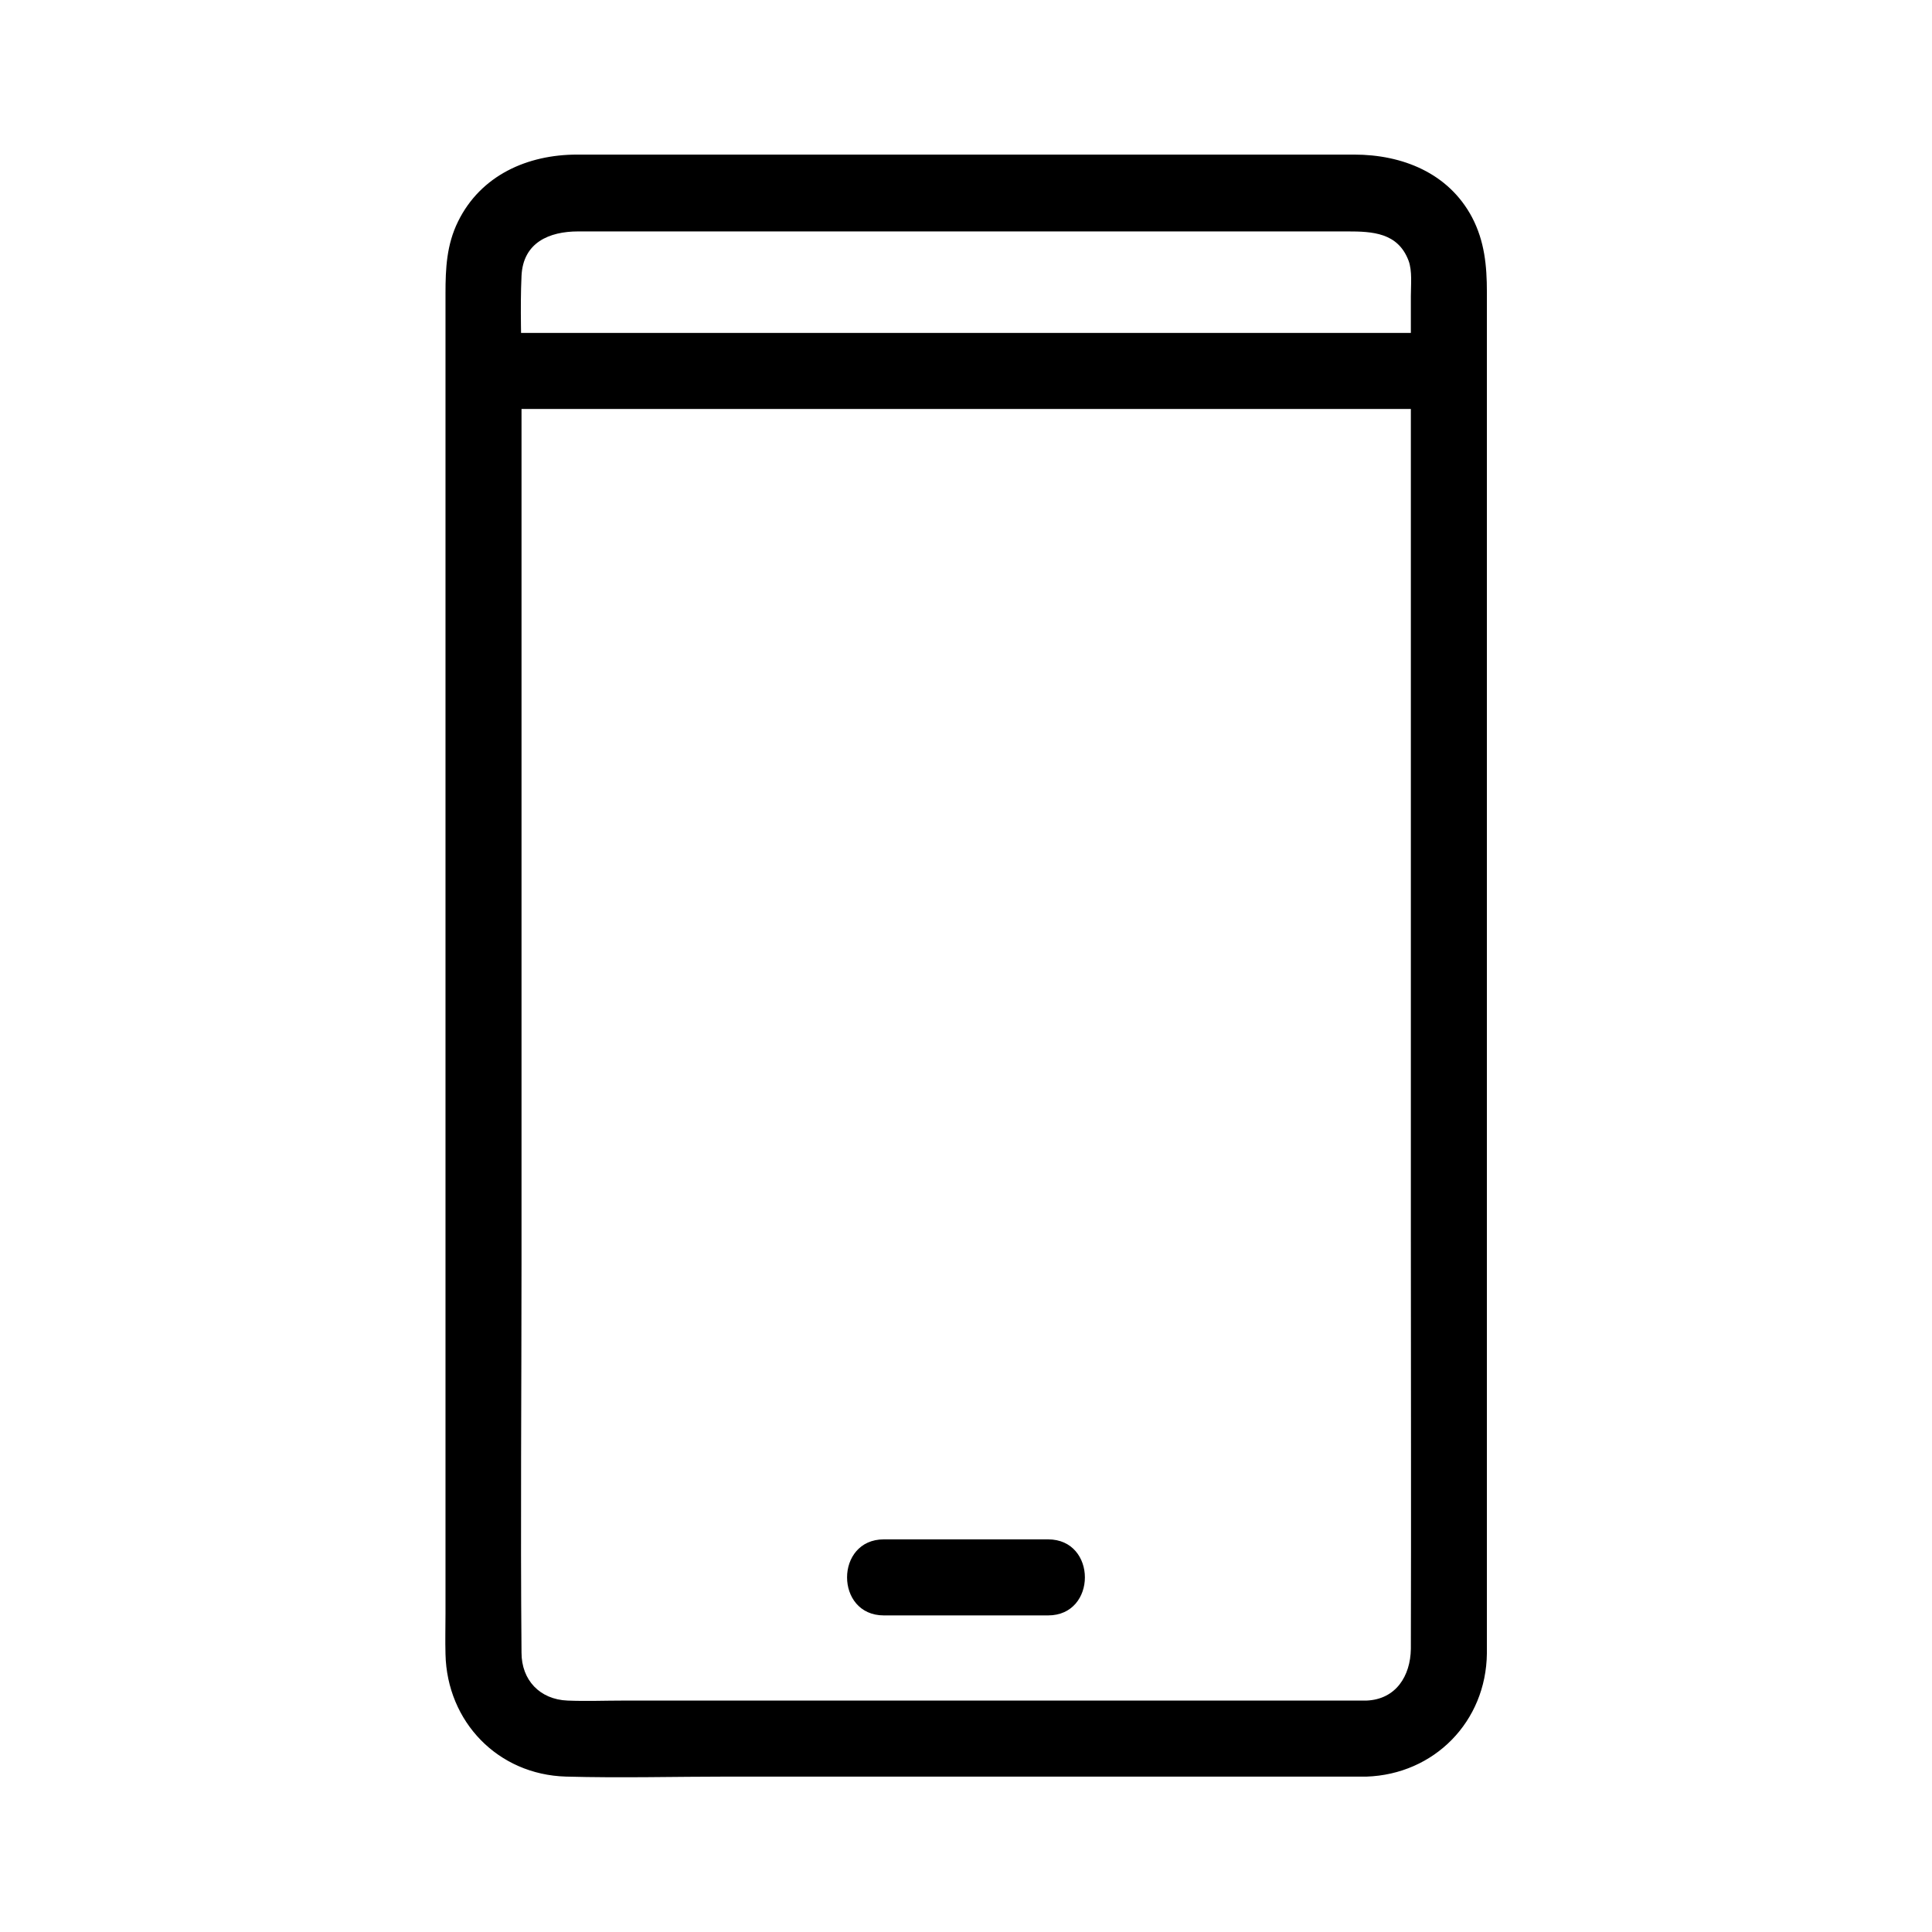 <?xml version="1.0" encoding="UTF-8"?>
<!-- Uploaded to: SVG Repo, www.svgrepo.com, Generator: SVG Repo Mixer Tools -->
<svg fill="#000000" width="800px" height="800px" version="1.1" viewBox="144 144 512 512" xmlns="http://www.w3.org/2000/svg">
 <g>
  <path d="m506.1 594.67h-124.14-72.648c-4.938 0-9.977 0.203-14.914 0-7.356-0.301-12.191-5.441-12.191-12.695-0.301-34.461 0-68.922 0-103.28v-170.89-64.59c0-8.664-0.402-17.434 0-26.098 0.402-8.867 7.356-11.789 15.012-11.789h21.363 78.492 80.309 23.68c6.648 0 13.402 0.301 16.223 7.758 1.008 2.719 0.605 6.449 0.605 9.371v17.23 62.371 170.09c0 36.273 0.102 72.547 0 108.82-0.105 7.152-3.934 13.398-11.793 13.703-12.898 0.402-13 20.555 0 20.152 18.035-0.605 31.738-14.609 31.941-32.648v-11.285-55.117-172.91-121.52c0-6.852-0.605-13.402-3.93-19.75-6.246-11.789-18.539-16.625-31.234-16.625h-59.652-146.3c-13.098 0-25.492 5.441-31.539 17.734-3.023 6.144-3.324 12.395-3.324 19.043v45.543 167.16 137.24c0 3.527-0.102 7.055 0 10.68 0.402 17.938 13.906 31.941 31.941 32.445 14.508 0.402 29.02 0 43.43 0h157.39 11.184c12.996 0.004 12.996-20.148 0.098-20.148z"/>
  <path d="m378.23 572.1h43.527c13 0 13-20.152 0-20.152h-43.527c-13 0-13 20.152 0 20.152z"/>
  <path d="m272.03 252.38h86.855 137.24 31.84c13 0 13-20.152 0-20.152h-86.855-137.24-31.84c-13 0-13 20.152 0 20.152z"/>
 </g>
</svg>
